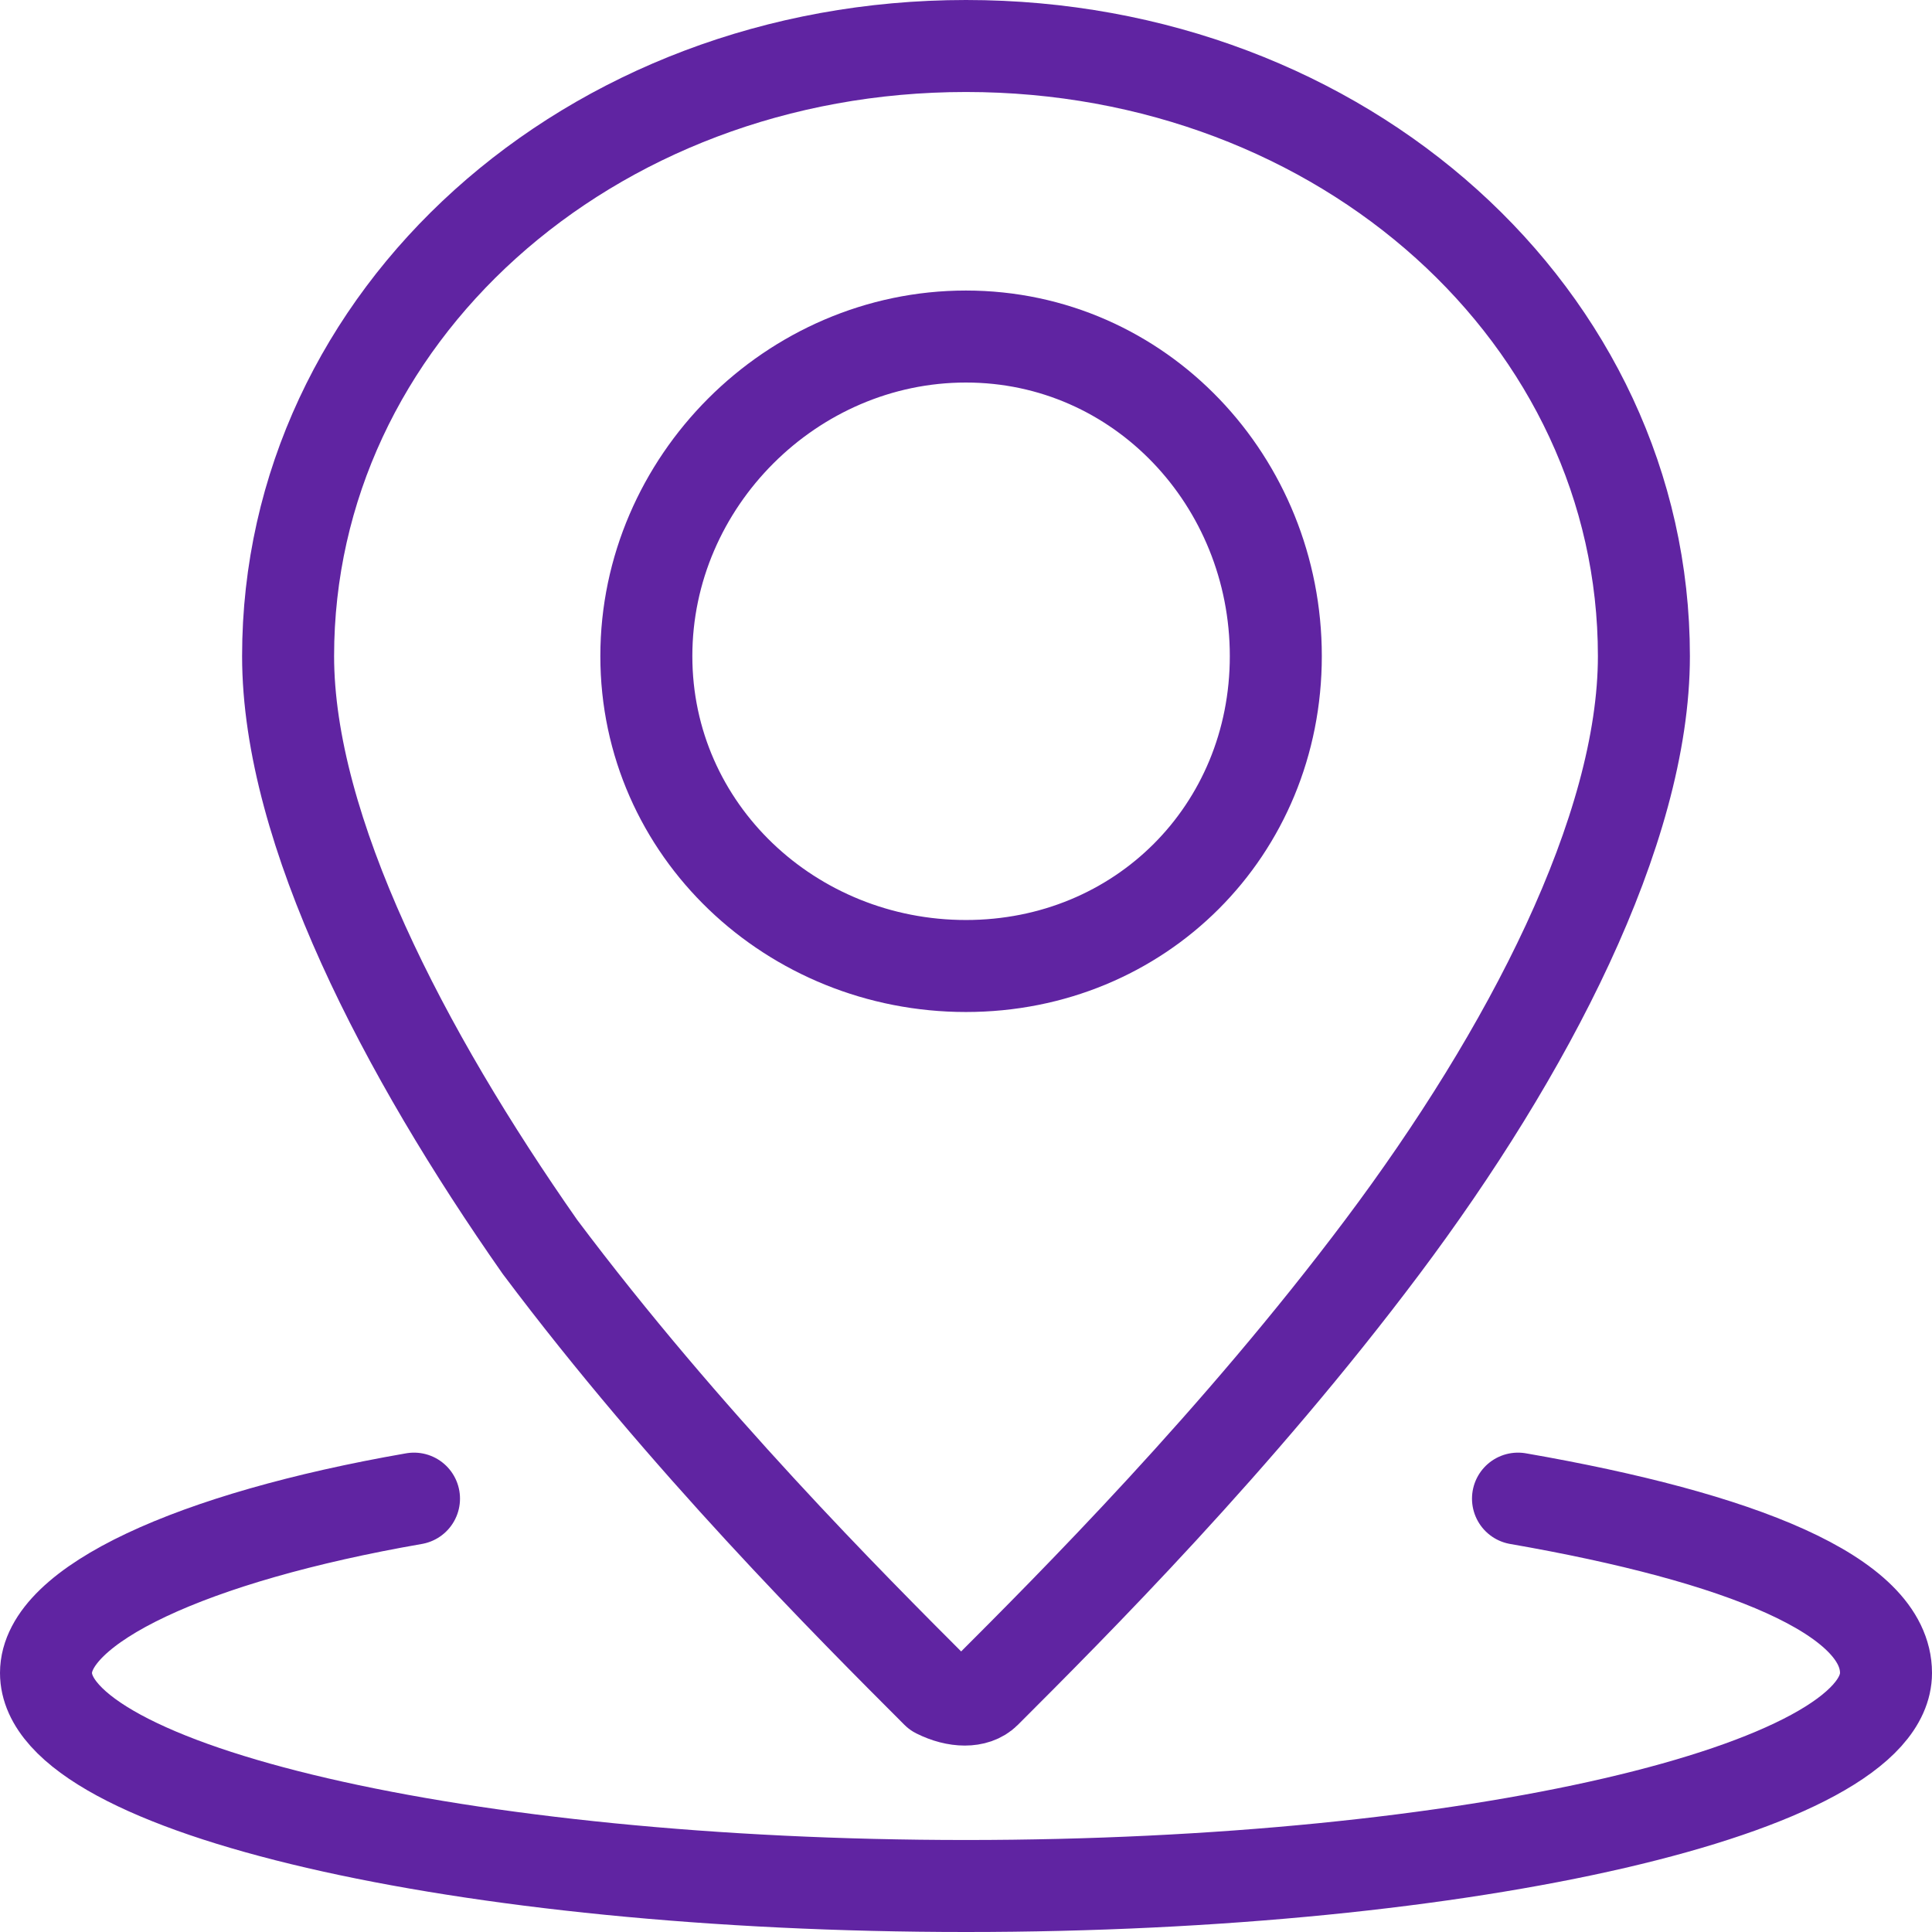 <svg width="42" height="42" viewBox="0 0 42 42" fill="none" xmlns="http://www.w3.org/2000/svg">
<path d="M20.368 36.789C18.474 34.895 14.895 31.316 11.737 27.105C8.789 22.895 6.263 18.053 6.263 14.263C6.263 6.895 12.79 1 21 1C29.21 1 35.737 6.895 35.737 14.263C35.737 18.053 33.211 22.895 30.053 27.105C26.895 31.316 23.316 34.895 21.421 36.789C21.21 37 20.79 37 20.368 36.789Z" stroke="#6024A2" stroke-width="2" stroke-linecap="round" stroke-linejoin="round"/>
<path d="M27.735 14.263C27.735 18.053 24.788 21 20.998 21C17.209 21 14.051 18.053 14.051 14.263C14.051 10.474 17.209 7.316 20.998 7.316C24.788 7.316 27.735 10.474 27.735 14.263Z" stroke="#6024A2" stroke-width="2" stroke-linecap="round" stroke-linejoin="round"/>
<path d="M33 32.579C37.842 33.421 41 34.684 41 36.368C41 38.895 31.947 41 21 41C10.053 41 1 38.895 1 36.368C1 34.895 4.158 33.421 9 32.579" stroke="#6024A2" stroke-width="2" stroke-linecap="round" stroke-linejoin="round"/>
</svg>
